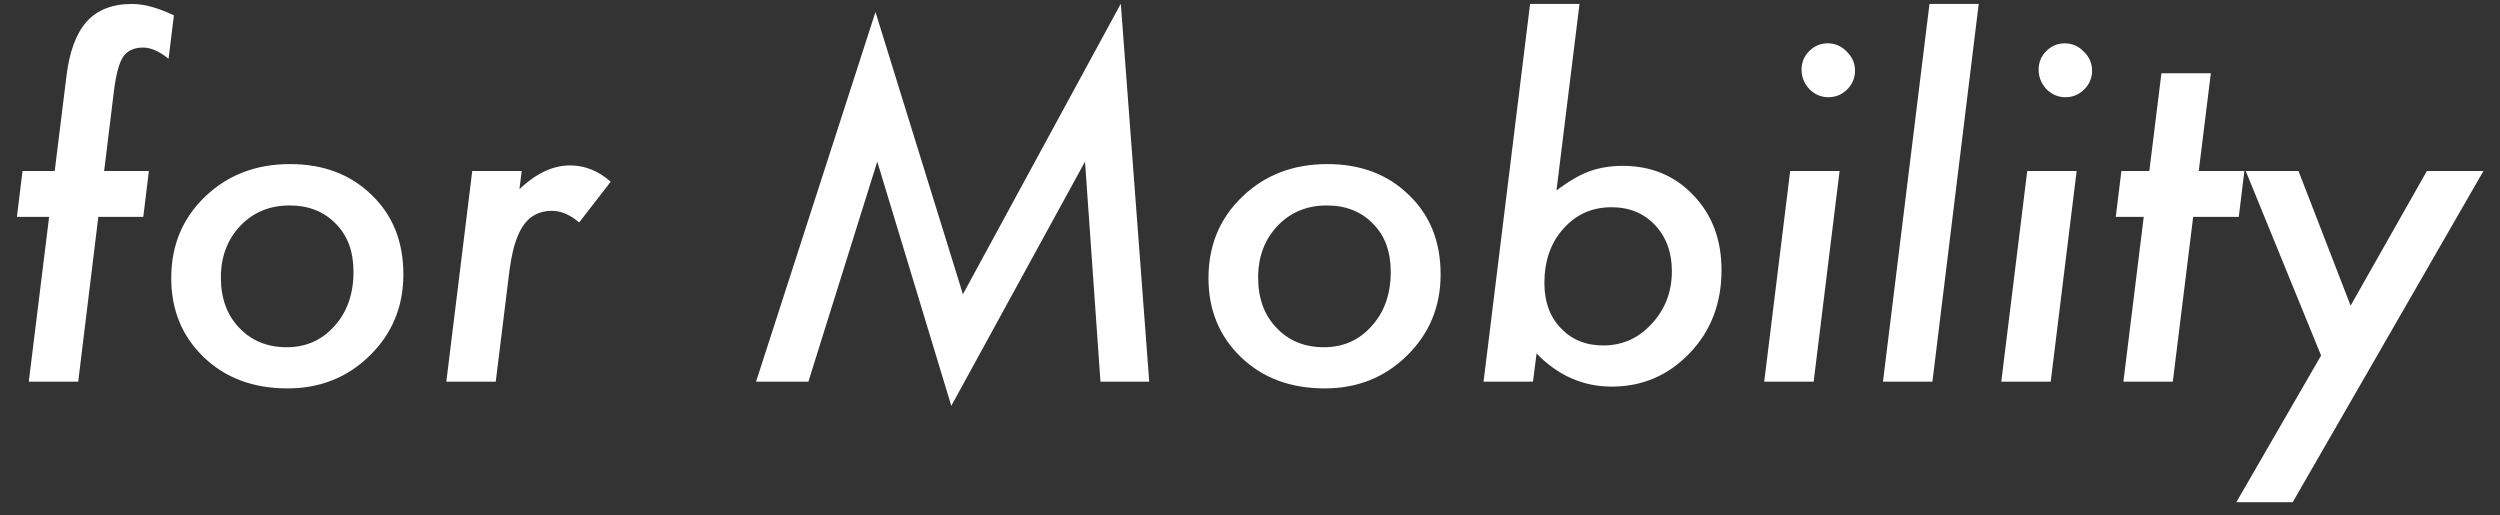 <svg width="131" height="27" viewBox="0 0 131 27" fill="none" xmlns="http://www.w3.org/2000/svg">
<rect x="0" y="0" width="131" height="27" fill="#333333" stroke="none"/>
<path d="M5.152 11.363L4.098 20H1.508L2.574 11.363H0.887L1.18 8.961H2.867L3.477 4.027C3.633 2.715 3.988 1.75 4.543 1.133C5.098 0.516 5.891 0.207 6.922 0.207C7.547 0.207 8.277 0.406 9.113 0.805L8.832 3.078C8.348 2.688 7.902 2.492 7.496 2.492C7.027 2.492 6.68 2.652 6.453 2.973C6.242 3.293 6.082 3.883 5.973 4.742L5.457 8.961H7.801L7.508 11.363H5.152ZM21.137 14.375C21.137 16.062 20.551 17.48 19.379 18.629C18.215 19.777 16.777 20.352 15.066 20.352C13.277 20.352 11.816 19.809 10.684 18.723C9.543 17.629 8.973 16.246 8.973 14.574C8.973 12.863 9.562 11.441 10.742 10.309C11.93 9.168 13.414 8.598 15.195 8.598C16.945 8.598 18.371 9.137 19.473 10.215C20.582 11.277 21.137 12.664 21.137 14.375ZM18.523 14.246C18.523 13.184 18.215 12.344 17.598 11.727C16.98 11.086 16.172 10.766 15.172 10.766C14.133 10.766 13.273 11.121 12.594 11.832C11.914 12.551 11.574 13.453 11.574 14.539C11.574 15.633 11.895 16.512 12.535 17.176C13.176 17.855 14.004 18.195 15.02 18.195C16.035 18.195 16.871 17.824 17.527 17.082C18.191 16.348 18.523 15.402 18.523 14.246ZM27.336 8.961L27.219 9.91C28.094 9.082 28.977 8.668 29.867 8.668C30.648 8.668 31.359 8.953 32 9.523L30.348 11.656C29.871 11.25 29.395 11.047 28.918 11.047C28.59 11.047 28.301 11.113 28.051 11.246C27.801 11.371 27.582 11.574 27.395 11.855C27.215 12.129 27.062 12.484 26.938 12.922C26.82 13.359 26.727 13.883 26.656 14.492L25.977 20H23.387L24.746 8.961H27.336ZM58.73 0.195L60.219 20H57.664L56.855 8.469L49.848 21.266L45.969 8.469L42.359 20H39.617L45.875 0.629L50.457 15.418L58.73 0.195ZM75.488 14.375C75.488 16.062 74.902 17.48 73.731 18.629C72.566 19.777 71.129 20.352 69.418 20.352C67.629 20.352 66.168 19.809 65.035 18.723C63.895 17.629 63.324 16.246 63.324 14.574C63.324 12.863 63.914 11.441 65.094 10.309C66.281 9.168 67.766 8.598 69.547 8.598C71.297 8.598 72.723 9.137 73.824 10.215C74.934 11.277 75.488 12.664 75.488 14.375ZM72.875 14.246C72.875 13.184 72.566 12.344 71.949 11.727C71.332 11.086 70.523 10.766 69.523 10.766C68.484 10.766 67.625 11.121 66.945 11.832C66.266 12.551 65.926 13.453 65.926 14.539C65.926 15.633 66.246 16.512 66.887 17.176C67.527 17.855 68.356 18.195 69.371 18.195C70.387 18.195 71.223 17.824 71.879 17.082C72.543 16.348 72.875 15.402 72.875 14.246ZM82.766 0.207L81.559 9.98C82.238 9.473 82.828 9.133 83.328 8.961C83.852 8.781 84.418 8.691 85.027 8.691C86.527 8.691 87.766 9.207 88.742 10.238C89.719 11.262 90.207 12.566 90.207 14.152C90.207 15.895 89.652 17.344 88.543 18.5C87.426 19.672 86.062 20.258 84.453 20.258C82.953 20.258 81.641 19.68 80.516 18.523L80.328 20H77.738L80.176 0.207H82.766ZM87.606 14.211C87.606 13.227 87.312 12.422 86.727 11.797C86.141 11.172 85.379 10.859 84.441 10.859C83.426 10.859 82.586 11.234 81.922 11.984C81.258 12.719 80.926 13.668 80.926 14.832C80.926 15.809 81.211 16.594 81.781 17.188C82.352 17.797 83.094 18.102 84.008 18.102C85.016 18.102 85.863 17.723 86.551 16.965C87.254 16.207 87.606 15.289 87.606 14.211ZM97.203 3.711C97.203 4.086 97.066 4.41 96.793 4.684C96.519 4.957 96.191 5.094 95.809 5.094C95.426 5.094 95.094 4.953 94.812 4.672C94.539 4.375 94.402 4.035 94.402 3.652C94.402 3.27 94.535 2.945 94.801 2.68C95.074 2.406 95.398 2.27 95.773 2.27C96.156 2.27 96.488 2.414 96.769 2.703C97.059 2.984 97.203 3.32 97.203 3.711ZM96.394 8.961L95.035 20H92.445L93.805 8.961H96.394ZM103.684 0.207L101.258 20H98.668L101.105 0.207H103.684ZM109.625 3.711C109.625 4.086 109.488 4.41 109.215 4.684C108.941 4.957 108.613 5.094 108.23 5.094C107.848 5.094 107.516 4.953 107.234 4.672C106.961 4.375 106.824 4.035 106.824 3.652C106.824 3.27 106.957 2.945 107.223 2.68C107.496 2.406 107.82 2.27 108.195 2.27C108.578 2.27 108.91 2.414 109.191 2.703C109.48 2.984 109.625 3.32 109.625 3.711ZM108.816 8.961L107.457 20H104.867L106.227 8.961H108.816ZM114.922 11.363L113.855 20H111.266L112.332 11.363H110.867L111.16 8.961H112.625L113.258 3.84H115.848L115.215 8.961H117.605L117.312 11.363H114.922ZM130.133 8.961L120.137 26.316H117.184L121.625 18.629L117.676 8.961H120.441L123.172 16.016L127.168 8.961H130.133Z" fill="white"/>
</svg>
